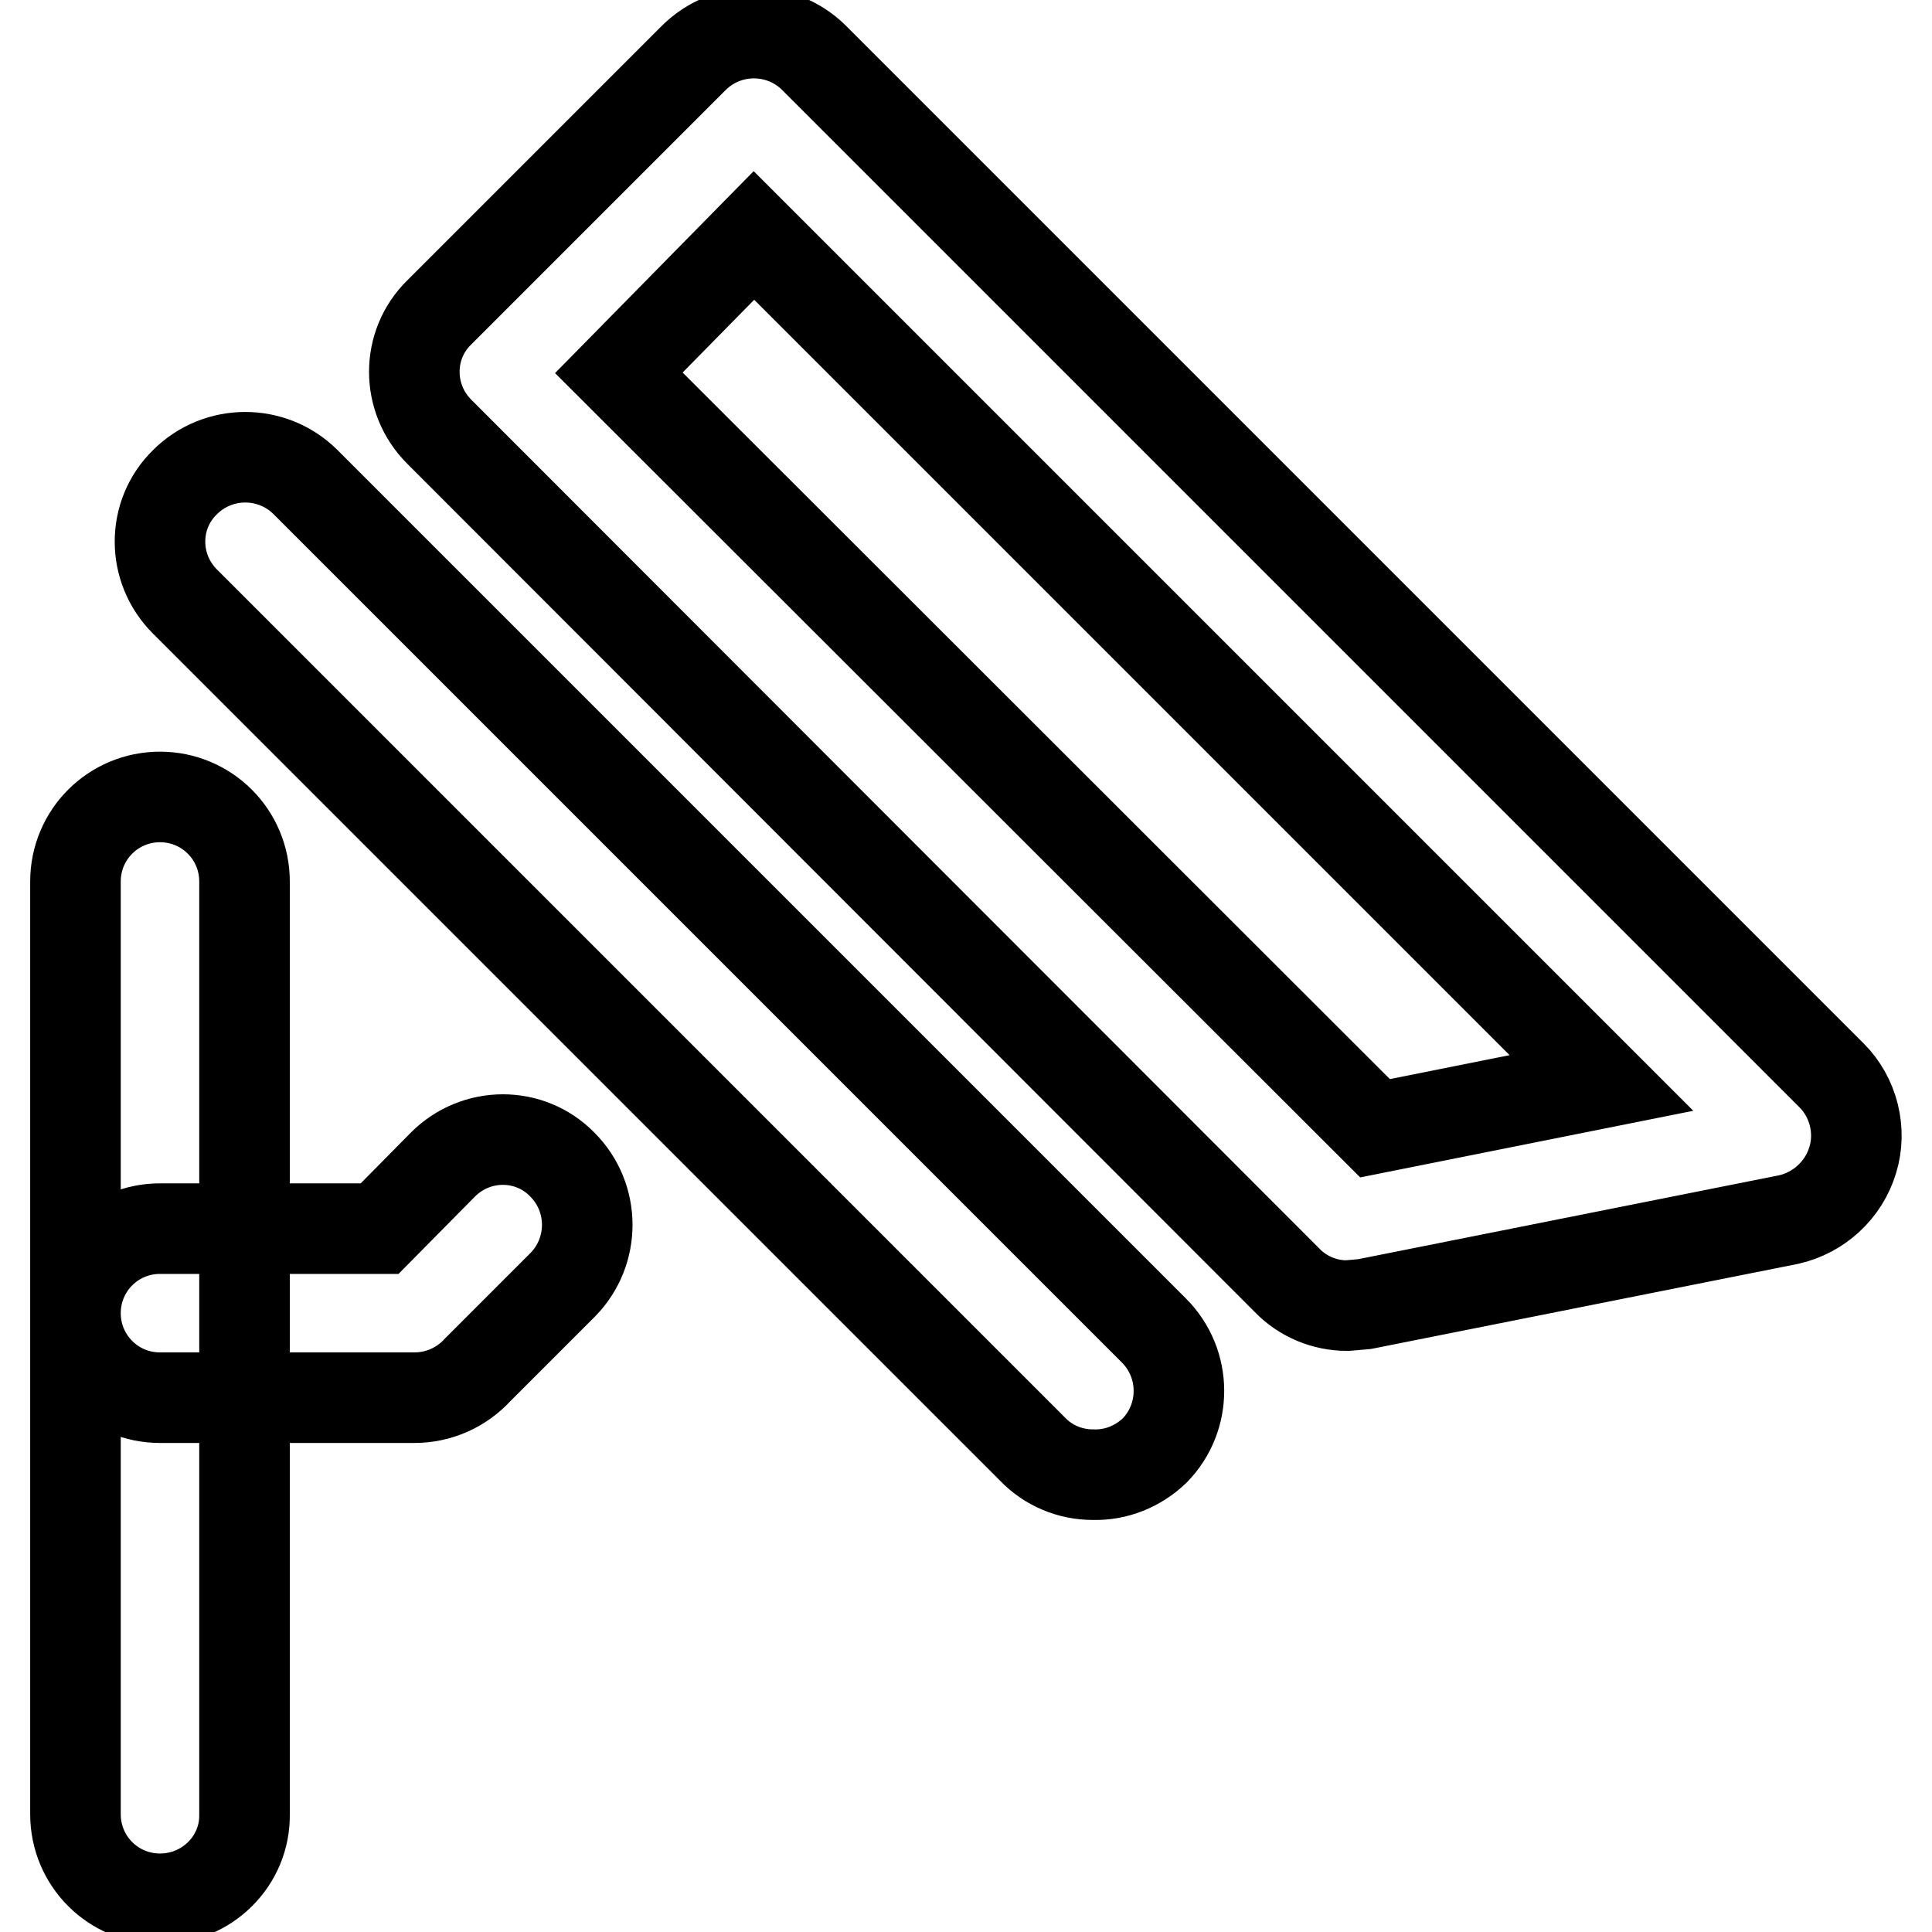 <?xml version="1.0" encoding="utf-8"?>
<!-- Svg Vector Icons : http://www.onlinewebfonts.com/icon -->
<!DOCTYPE svg PUBLIC "-//W3C//DTD SVG 1.1//EN" "http://www.w3.org/Graphics/SVG/1.1/DTD/svg11.dtd">
<svg version="1.1" xmlns="http://www.w3.org/2000/svg" xmlns:xlink="http://www.w3.org/1999/xlink" x="0px" y="0px" viewBox="0 0 256 256" enable-background="new 0 0 256 256" xml:space="preserve">
<g> <path stroke-width="12" fill-opacity="0" stroke="#000000"  d="M178.5,173c-3,0-5.9-1.2-8-3.4L58.2,57.2c-4.4-4.4-4.4-11.5,0-15.8L91.9,7.7c4.4-4.4,11.5-4.4,15.9-0.1 c0,0,0,0,0.1,0.1l134.8,134.8c2.9,2.9,4,7.3,2.8,11.2c-1.2,4-4.5,7-8.5,7.9l-56.2,11.2L178.5,173z M82,49.4l100.2,100.1l30-6 L99.9,31.2L82,49.4z M144.8,195.4c-3,0-5.9-1.2-8-3.4L24.5,79.7c-4.4-4.4-4.4-11.5,0-15.8c4.4-4.4,11.5-4.4,15.9-0.1 c0,0,0,0,0.1,0.1l112.4,112.4c4.4,4.4,4.4,11.5,0.1,15.9C150.8,194.3,147.9,195.5,144.8,195.4z M21.2,251.6 c-6.2,0-11.2-5-11.2-11.2l0,0V116.8c0-6.2,5-11.2,11.2-11.2c6.2,0,11.2,5,11.2,11.2v123.6C32.5,246.6,27.4,251.6,21.2,251.6 L21.2,251.6z M54.9,185.2H21.2c-6.2,0-11.2-5-11.2-11.2c0-6.2,5-11.2,11.2-11.2h29.1l8.4-8.5c4.4-4.4,11.5-4.4,15.8,0 c4.4,4.4,4.4,11.5,0.1,15.9c0,0,0,0-0.1,0.1l-11.2,11.2C61.2,183.8,58.2,185.2,54.9,185.2L54.9,185.2z"/></g>
</svg>